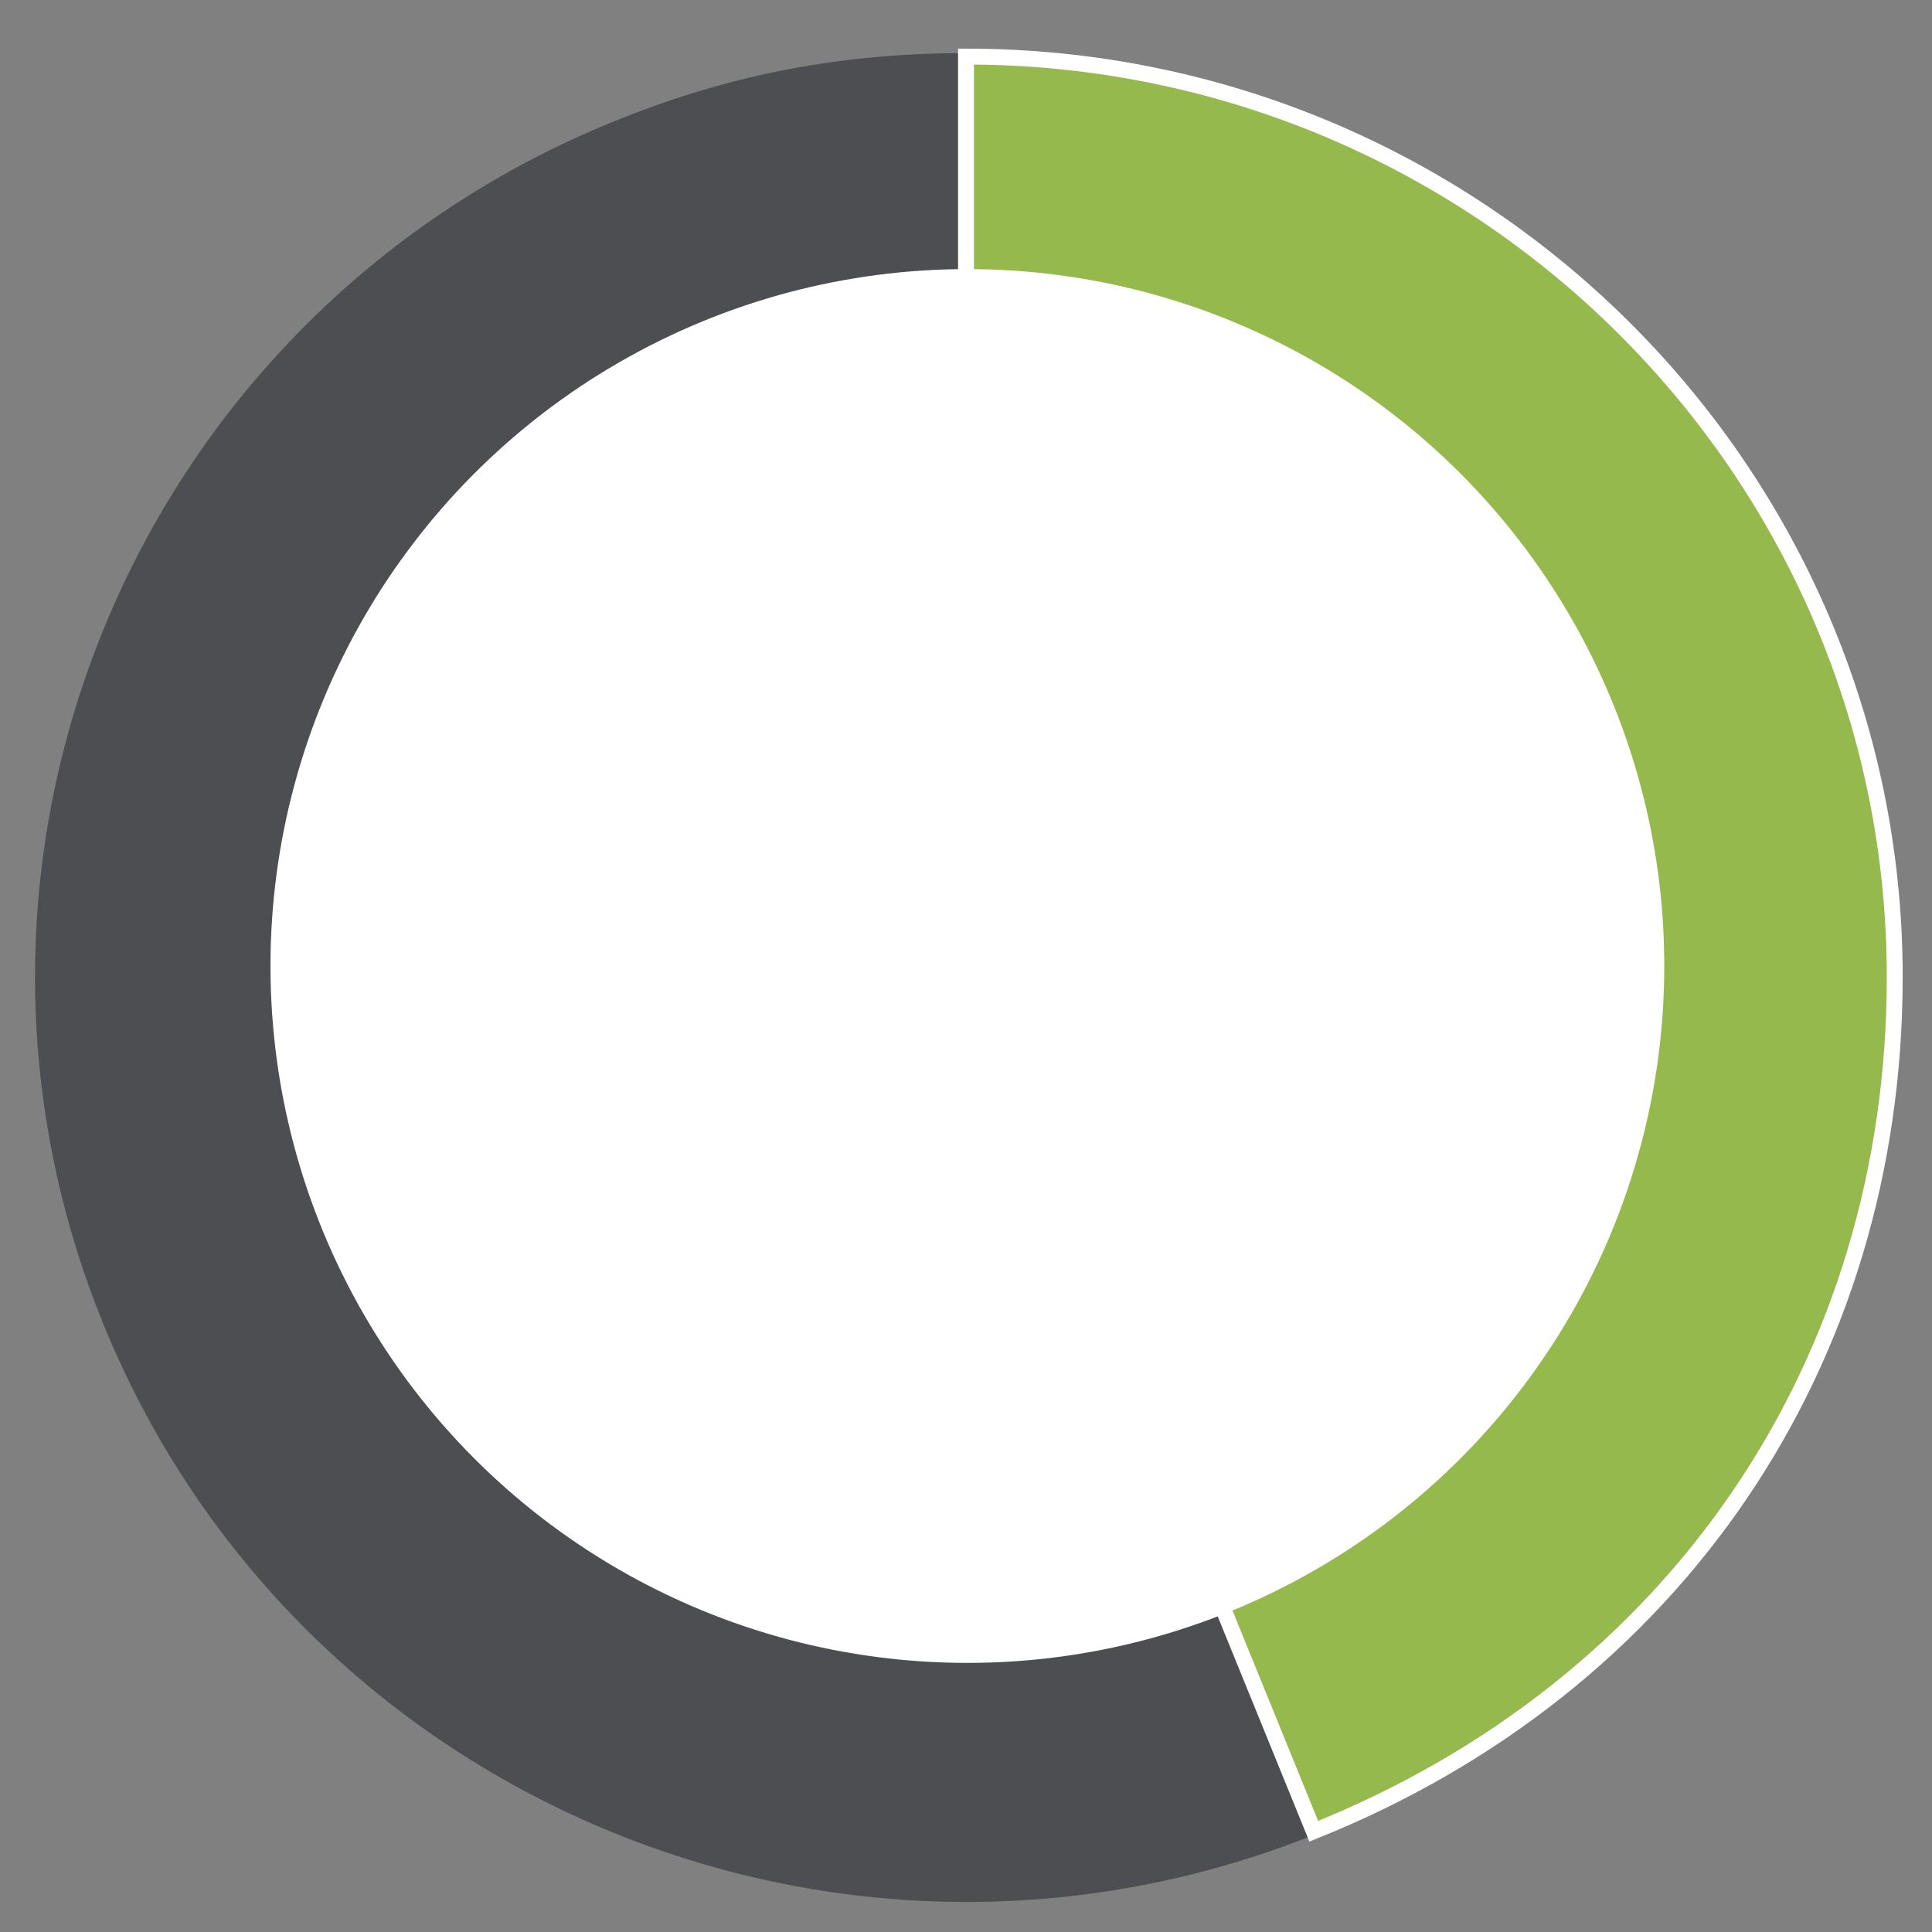<?xml version="1.0" encoding="utf-8"?>
<!-- Generator: Adobe Illustrator 18.1.0, SVG Export Plug-In . SVG Version: 6.00 Build 0)  -->
<svg version="1.1" id="Layer_1" xmlns="http://www.w3.org/2000/svg" xmlns:xlink="http://www.w3.org/1999/xlink" x="0px" y="0px"
	 viewBox="0 0 140 140" enable-background="new 0 0 140 140" xml:space="preserve">
<rect x="0" y="0" width="140" height="140" fill="#808080" stroke="none"/>
<g>
	<g>
		<g>
			<g>
				<path fill="#4D4E52" stroke="#4D4E52" stroke-width="0.5" stroke-miterlimit="10" d="M70,70.8l25.2,61.9
					C60.8,146.5,21.6,130,7.7,95.8s2.7-73.1,37.2-86.9C53.1,5.6,61.1,4.1,70,4.1V70.8z"/>
			</g>
		</g>
		<g>
			<g>
				<path fill="#96B94E" stroke="#FFFFFF" stroke-width="1.152" stroke-miterlimit="10" d="M70,70.8V4.1c37.1,0,67.3,29.9,67.3,66.7
					c0,28-15.9,51.4-42.1,61.9L70,70.8z"/>
			</g>
		</g>
	</g>
	<g>
		<g>
		</g>
		<g>
		</g>
	</g>
</g>
<g>
	<circle fill="#FFFFFF" cx="70.1" cy="70" r="50.5"/>
</g>
</svg>
